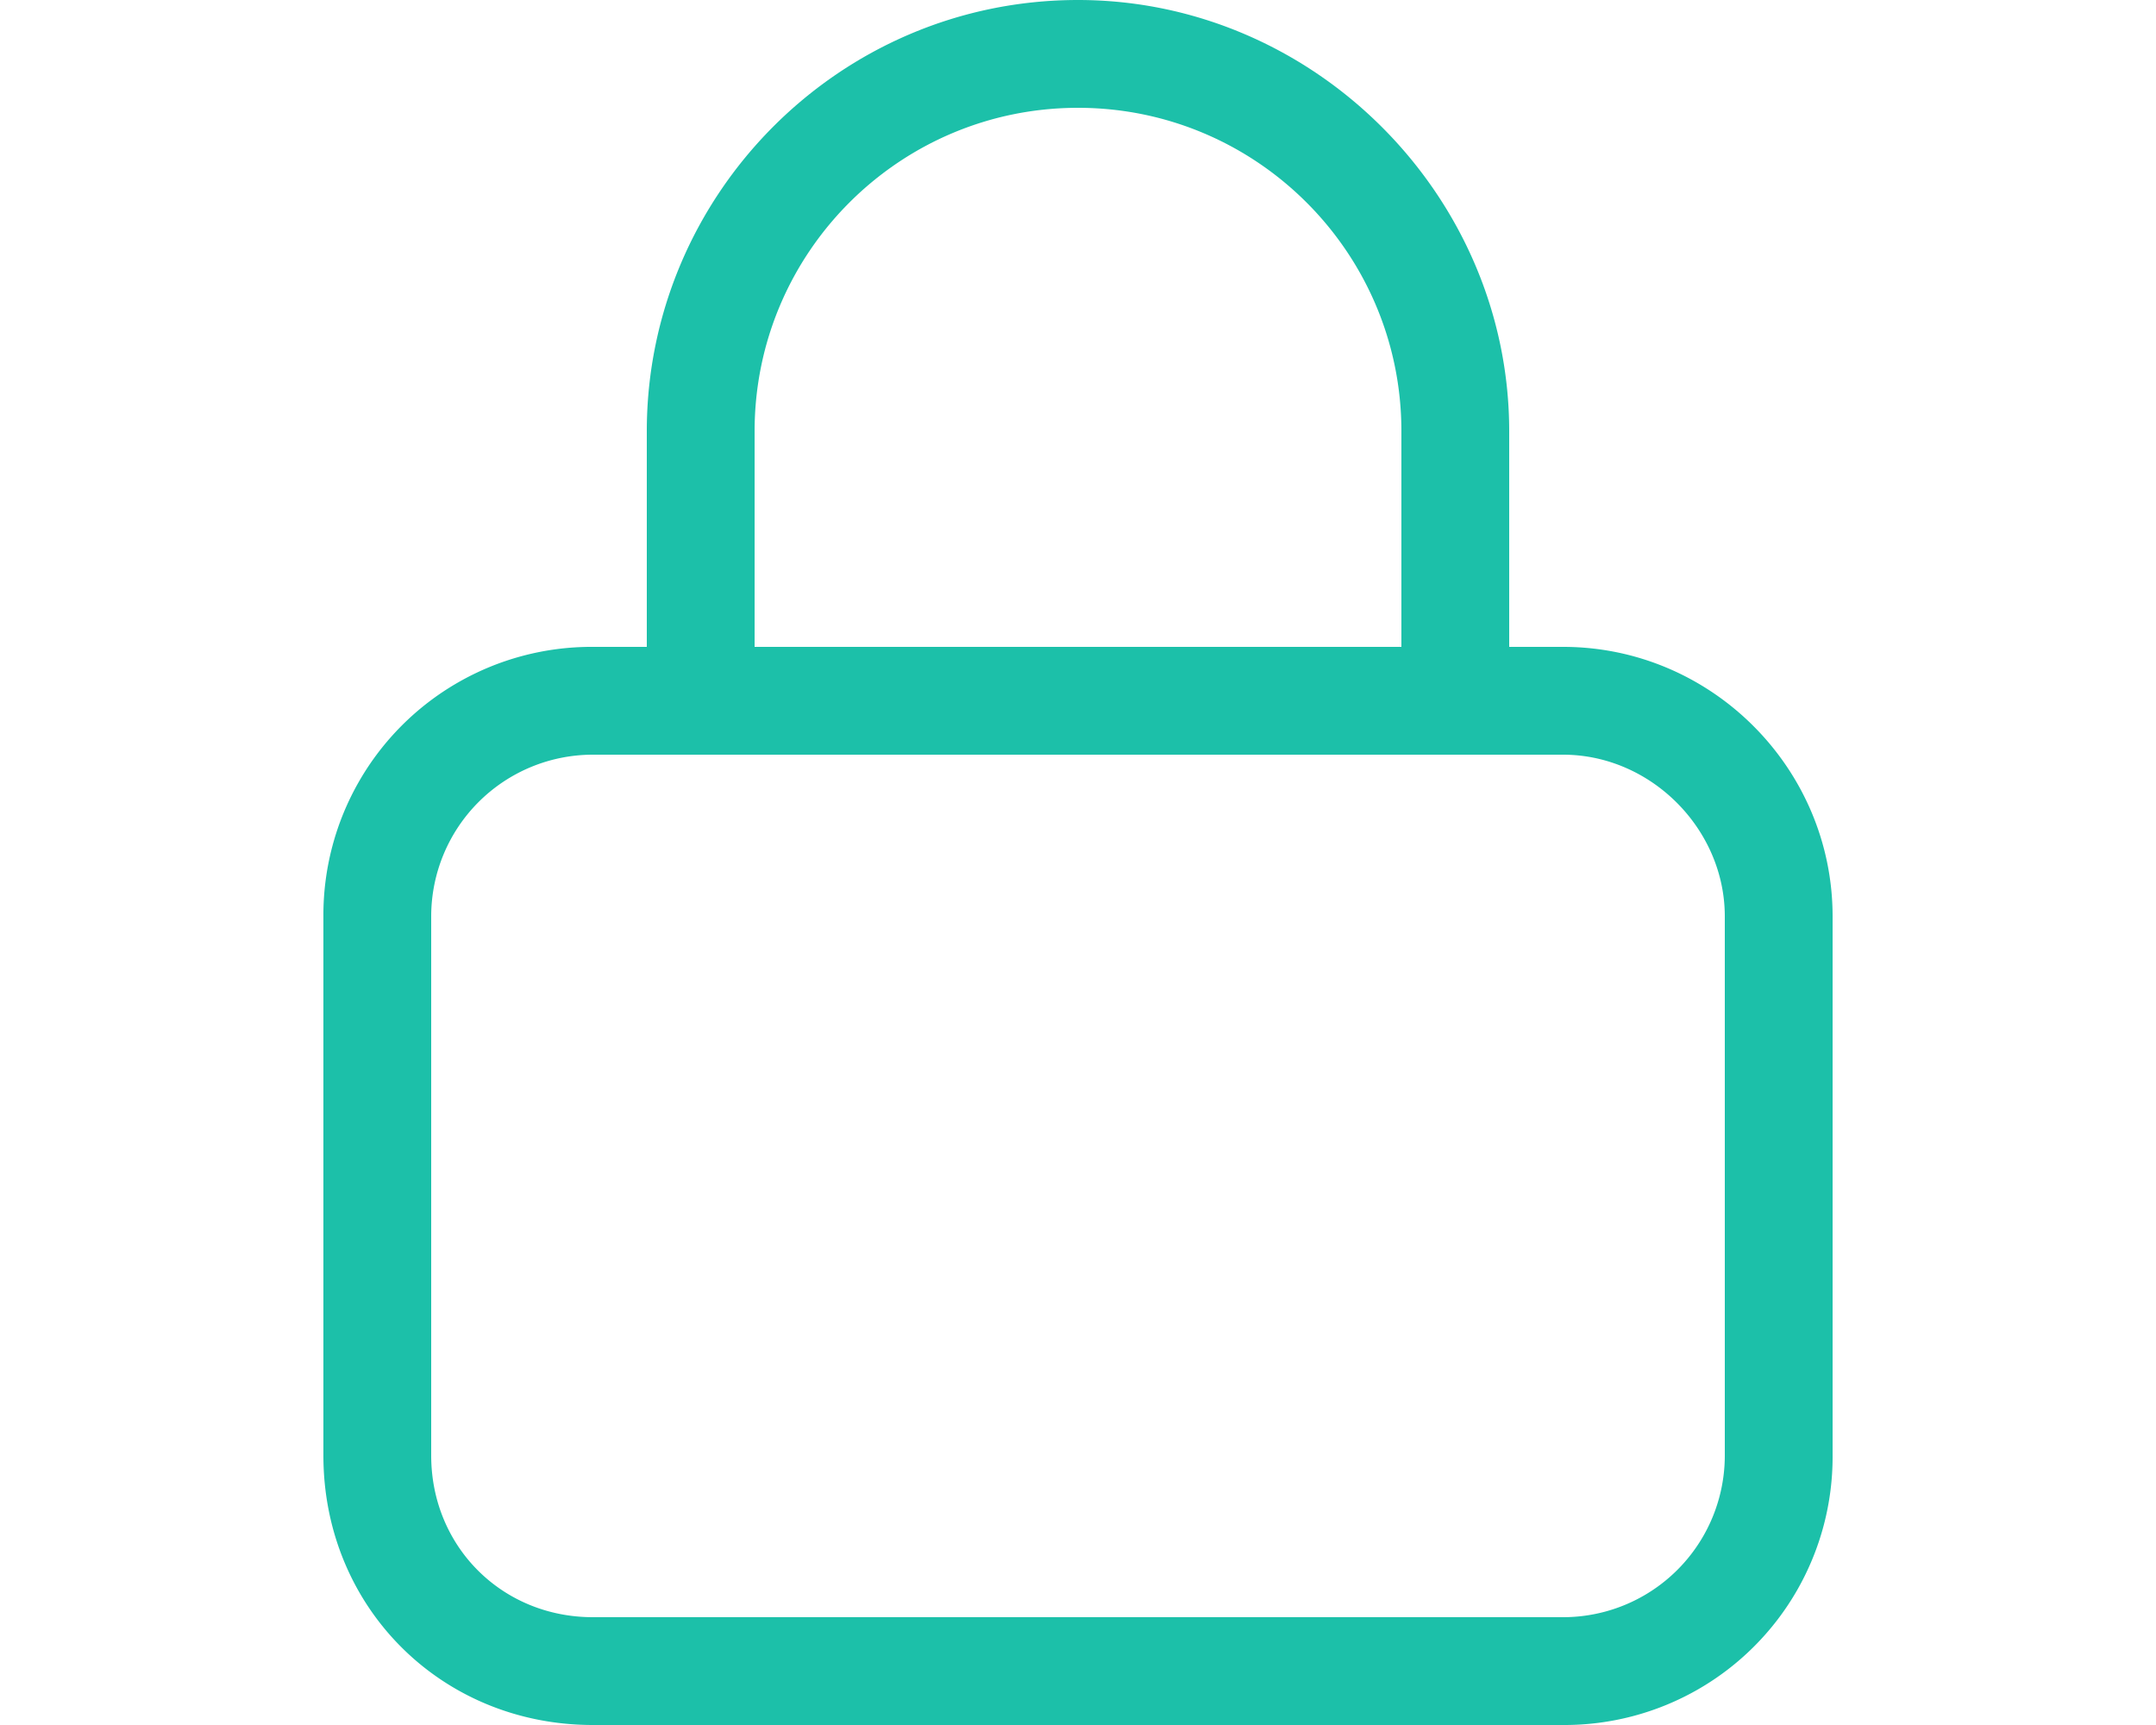<svg width="50" height="40" fill="none" xmlns="http://www.w3.org/2000/svg"><path d="M17.5 10v5h15v-5c0-4.14-3.36-7.5-7.5-7.5-4.14 0-7.5 3.36-7.5 7.5ZM15 15v-5c0-5.469 4.453-10 10-10 5.469 0 10 4.531 10 10v5h1.25c3.438 0 6.25 2.813 6.25 6.25v12.5A6.218 6.218 0 0 1 36.25 40h-22.5c-3.516 0-6.25-2.734-6.25-6.25v-12.5A6.218 6.218 0 0 1 13.75 15H15Zm-5 6.25v12.5c0 2.11 1.64 3.75 3.75 3.75h22.5A3.75 3.75 0 0 0 40 33.75v-12.5c0-2.031-1.719-3.75-3.75-3.75h-22.5A3.75 3.75 0 0 0 10 21.25Z" fill="#1CC0A9"/></svg>